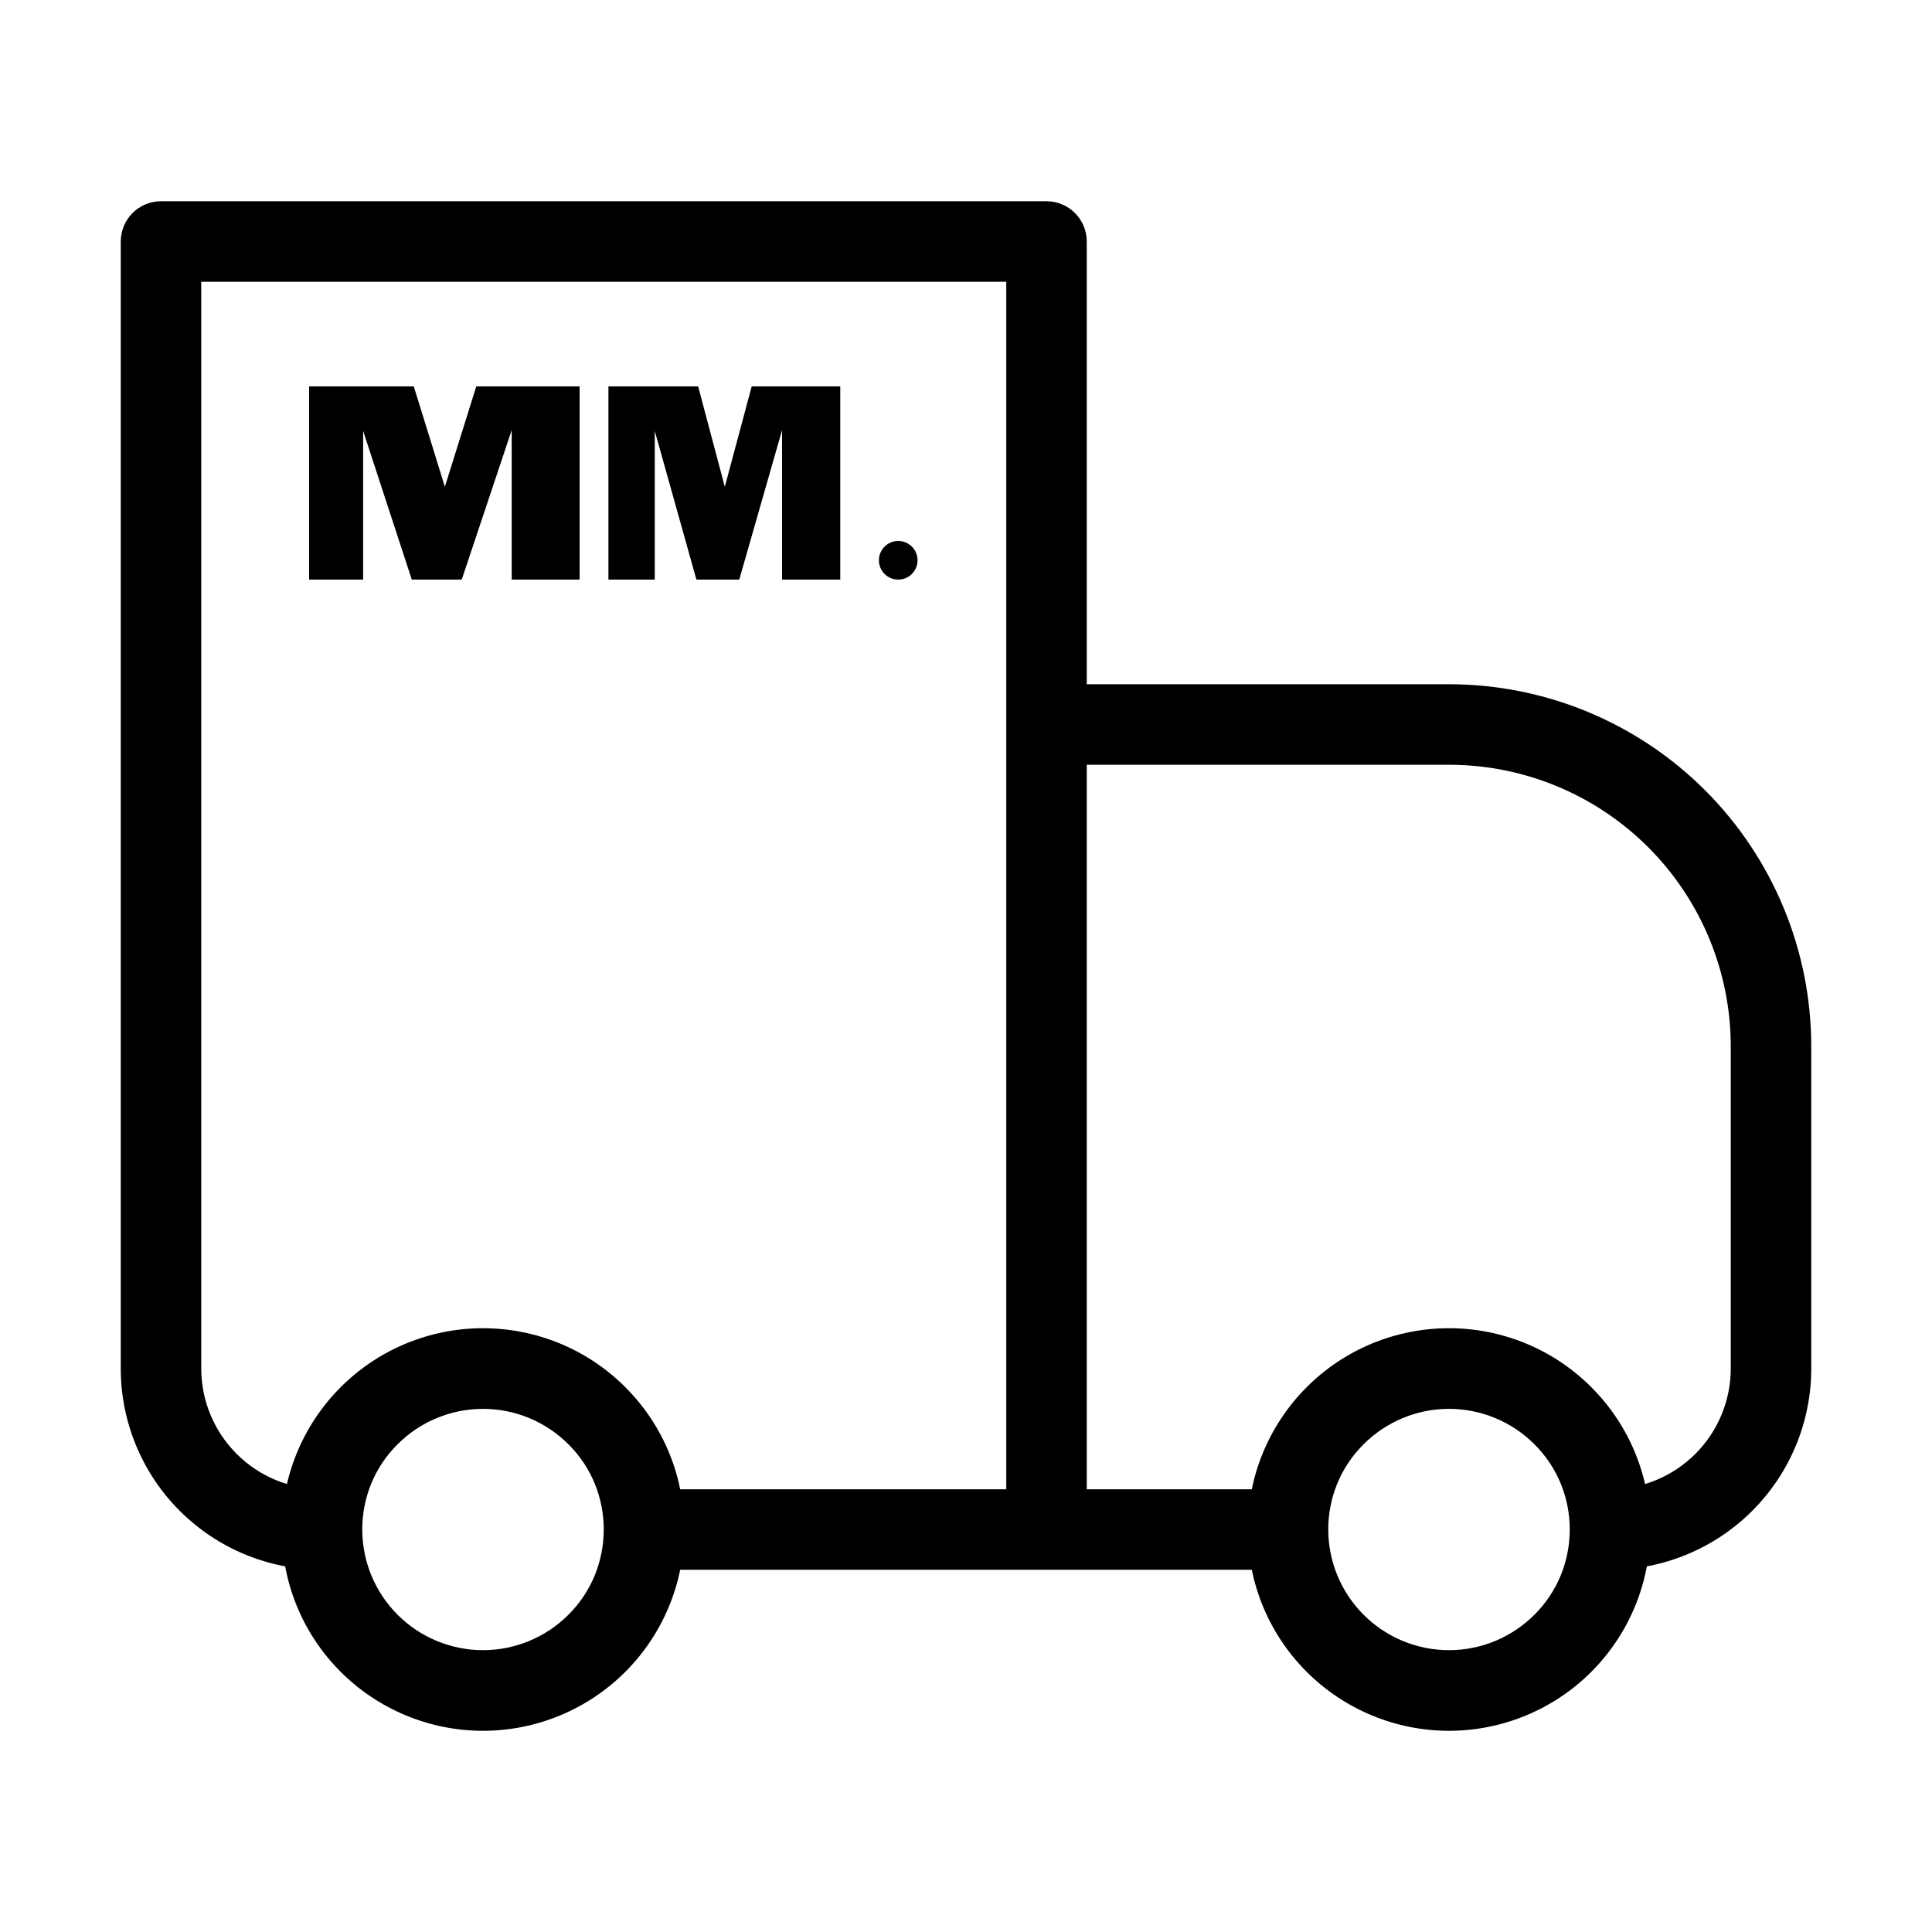 <svg xmlns="http://www.w3.org/2000/svg" fill="none" viewBox="0 0 50 50" height="50" width="50">
<path fill="black" d="M4.167 6.25V5.208C3.89 5.208 3.625 5.318 3.43 5.513C3.235 5.709 3.125 5.974 3.125 6.25H4.167ZM27.083 6.25H28.125C28.125 5.974 28.015 5.709 27.82 5.513C27.625 5.318 27.36 5.208 27.083 5.208V6.25ZM27.083 18.75V17.708C26.807 17.708 26.542 17.818 26.347 18.013C26.151 18.209 26.042 18.474 26.042 18.75H27.083ZM4.167 7.292H27.083V5.208H4.167V7.292ZM26.042 6.25V39.583H28.125V6.25H26.042ZM5.208 35.417V6.25H3.125V35.417H5.208ZM27.083 19.792H37.5V17.708H27.083V19.792ZM44.792 27.083V35.417H46.875V27.083H44.792ZM28.125 39.583V18.75H26.042V39.583H28.125ZM39.708 41.792C39.122 42.377 38.328 42.706 37.5 42.706C36.672 42.706 35.878 42.377 35.292 41.792L33.817 43.267C34.3 43.75 34.874 44.134 35.507 44.396C36.139 44.658 36.816 44.793 37.5 44.793C38.184 44.793 38.861 44.658 39.493 44.396C40.126 44.134 40.7 43.75 41.183 43.267L39.708 41.792ZM35.292 37.375C35.878 36.79 36.672 36.461 37.5 36.461C38.328 36.461 39.122 36.79 39.708 37.375L41.183 35.9C40.7 35.416 40.126 35.032 39.493 34.77C38.861 34.509 38.184 34.374 37.5 34.374C36.816 34.374 36.139 34.509 35.507 34.77C34.874 35.032 34.3 35.416 33.817 35.9L35.292 37.375ZM14.708 41.792C14.122 42.377 13.328 42.706 12.5 42.706C11.672 42.706 10.878 42.377 10.292 41.792L8.817 43.267C9.3 43.75 9.875 44.134 10.507 44.396C11.139 44.658 11.816 44.793 12.5 44.793C13.184 44.793 13.861 44.658 14.493 44.396C15.126 44.134 15.7 43.75 16.183 43.267L14.708 41.792ZM10.292 37.375C10.878 36.79 11.672 36.461 12.5 36.461C13.328 36.461 14.122 36.79 14.708 37.375L16.183 35.9C15.7 35.416 15.126 35.032 14.493 34.77C13.861 34.509 13.184 34.374 12.5 34.374C11.816 34.374 11.139 34.509 10.507 34.77C9.875 35.032 9.3 35.416 8.817 35.9L10.292 37.375ZM39.708 37.375C40.321 37.983 40.625 38.781 40.625 39.583H42.708C42.708 38.252 42.2 36.917 41.183 35.9L39.708 37.375ZM40.625 39.583C40.625 40.385 40.321 41.183 39.708 41.792L41.183 43.267C41.667 42.783 42.05 42.209 42.312 41.577C42.574 40.945 42.709 40.267 42.708 39.583H40.625ZM33.333 38.542H27.083V40.625H33.333V38.542ZM35.292 41.792C34.705 41.206 34.376 40.412 34.375 39.583H32.292C32.292 40.914 32.8 42.25 33.817 43.267L35.292 41.792ZM34.375 39.583C34.375 38.781 34.679 37.983 35.292 37.375L33.817 35.9C33.333 36.384 32.95 36.958 32.688 37.59C32.426 38.222 32.291 38.899 32.292 39.583H34.375ZM10.292 41.792C9.705 41.206 9.376 40.412 9.375 39.583H7.292C7.292 40.914 7.8 42.25 8.817 43.267L10.292 41.792ZM9.375 39.583C9.375 38.781 9.679 37.983 10.292 37.375L8.817 35.9C8.333 36.384 7.949 36.958 7.688 37.59C7.426 38.222 7.292 38.899 7.292 39.583H9.375ZM27.083 38.542H16.667V40.625H27.083V38.542ZM14.708 37.375C15.321 37.983 15.625 38.781 15.625 39.583H17.708C17.708 38.252 17.2 36.917 16.183 35.9L14.708 37.375ZM15.625 39.583C15.625 40.385 15.321 41.183 14.708 41.792L16.183 43.267C16.667 42.783 17.05 42.209 17.312 41.577C17.574 40.945 17.709 40.267 17.708 39.583H15.625ZM44.792 35.417C44.792 36.245 44.462 37.04 43.876 37.626C43.29 38.212 42.495 38.542 41.667 38.542V40.625C43.048 40.625 44.373 40.076 45.349 39.099C46.326 38.123 46.875 36.798 46.875 35.417H44.792ZM37.5 19.792C39.434 19.792 41.288 20.56 42.656 21.927C44.023 23.295 44.792 25.149 44.792 27.083H46.875C46.875 24.597 45.887 22.212 44.129 20.454C42.371 18.696 39.986 17.708 37.5 17.708V19.792ZM3.125 35.417C3.125 36.798 3.674 38.123 4.65 39.099C5.627 40.076 6.952 40.625 8.333 40.625V38.542C7.505 38.542 6.71 38.212 6.124 37.626C5.538 37.04 5.208 36.245 5.208 35.417H3.125Z"></path>
<path fill="black" d="M8.001 10H10.709L11.513 12.598L12.326 10H15V15H13.243V11.13L11.95 15H10.657L9.398 11.152V15H8V10H8.001Z"></path>
<path fill="black" d="M15.746 10H18.068L18.758 12.598L19.454 10H21.746V15H20.24V11.13L19.132 15H18.023L16.945 11.152V15H15.746L15.746 10Z"></path>
<path fill="black" d="M23.246 15C23.522 15 23.746 14.776 23.746 14.5C23.746 14.224 23.522 14 23.246 14C22.97 14 22.746 14.224 22.746 14.5C22.746 14.776 22.97 15 23.246 15Z"></path>
</svg>
